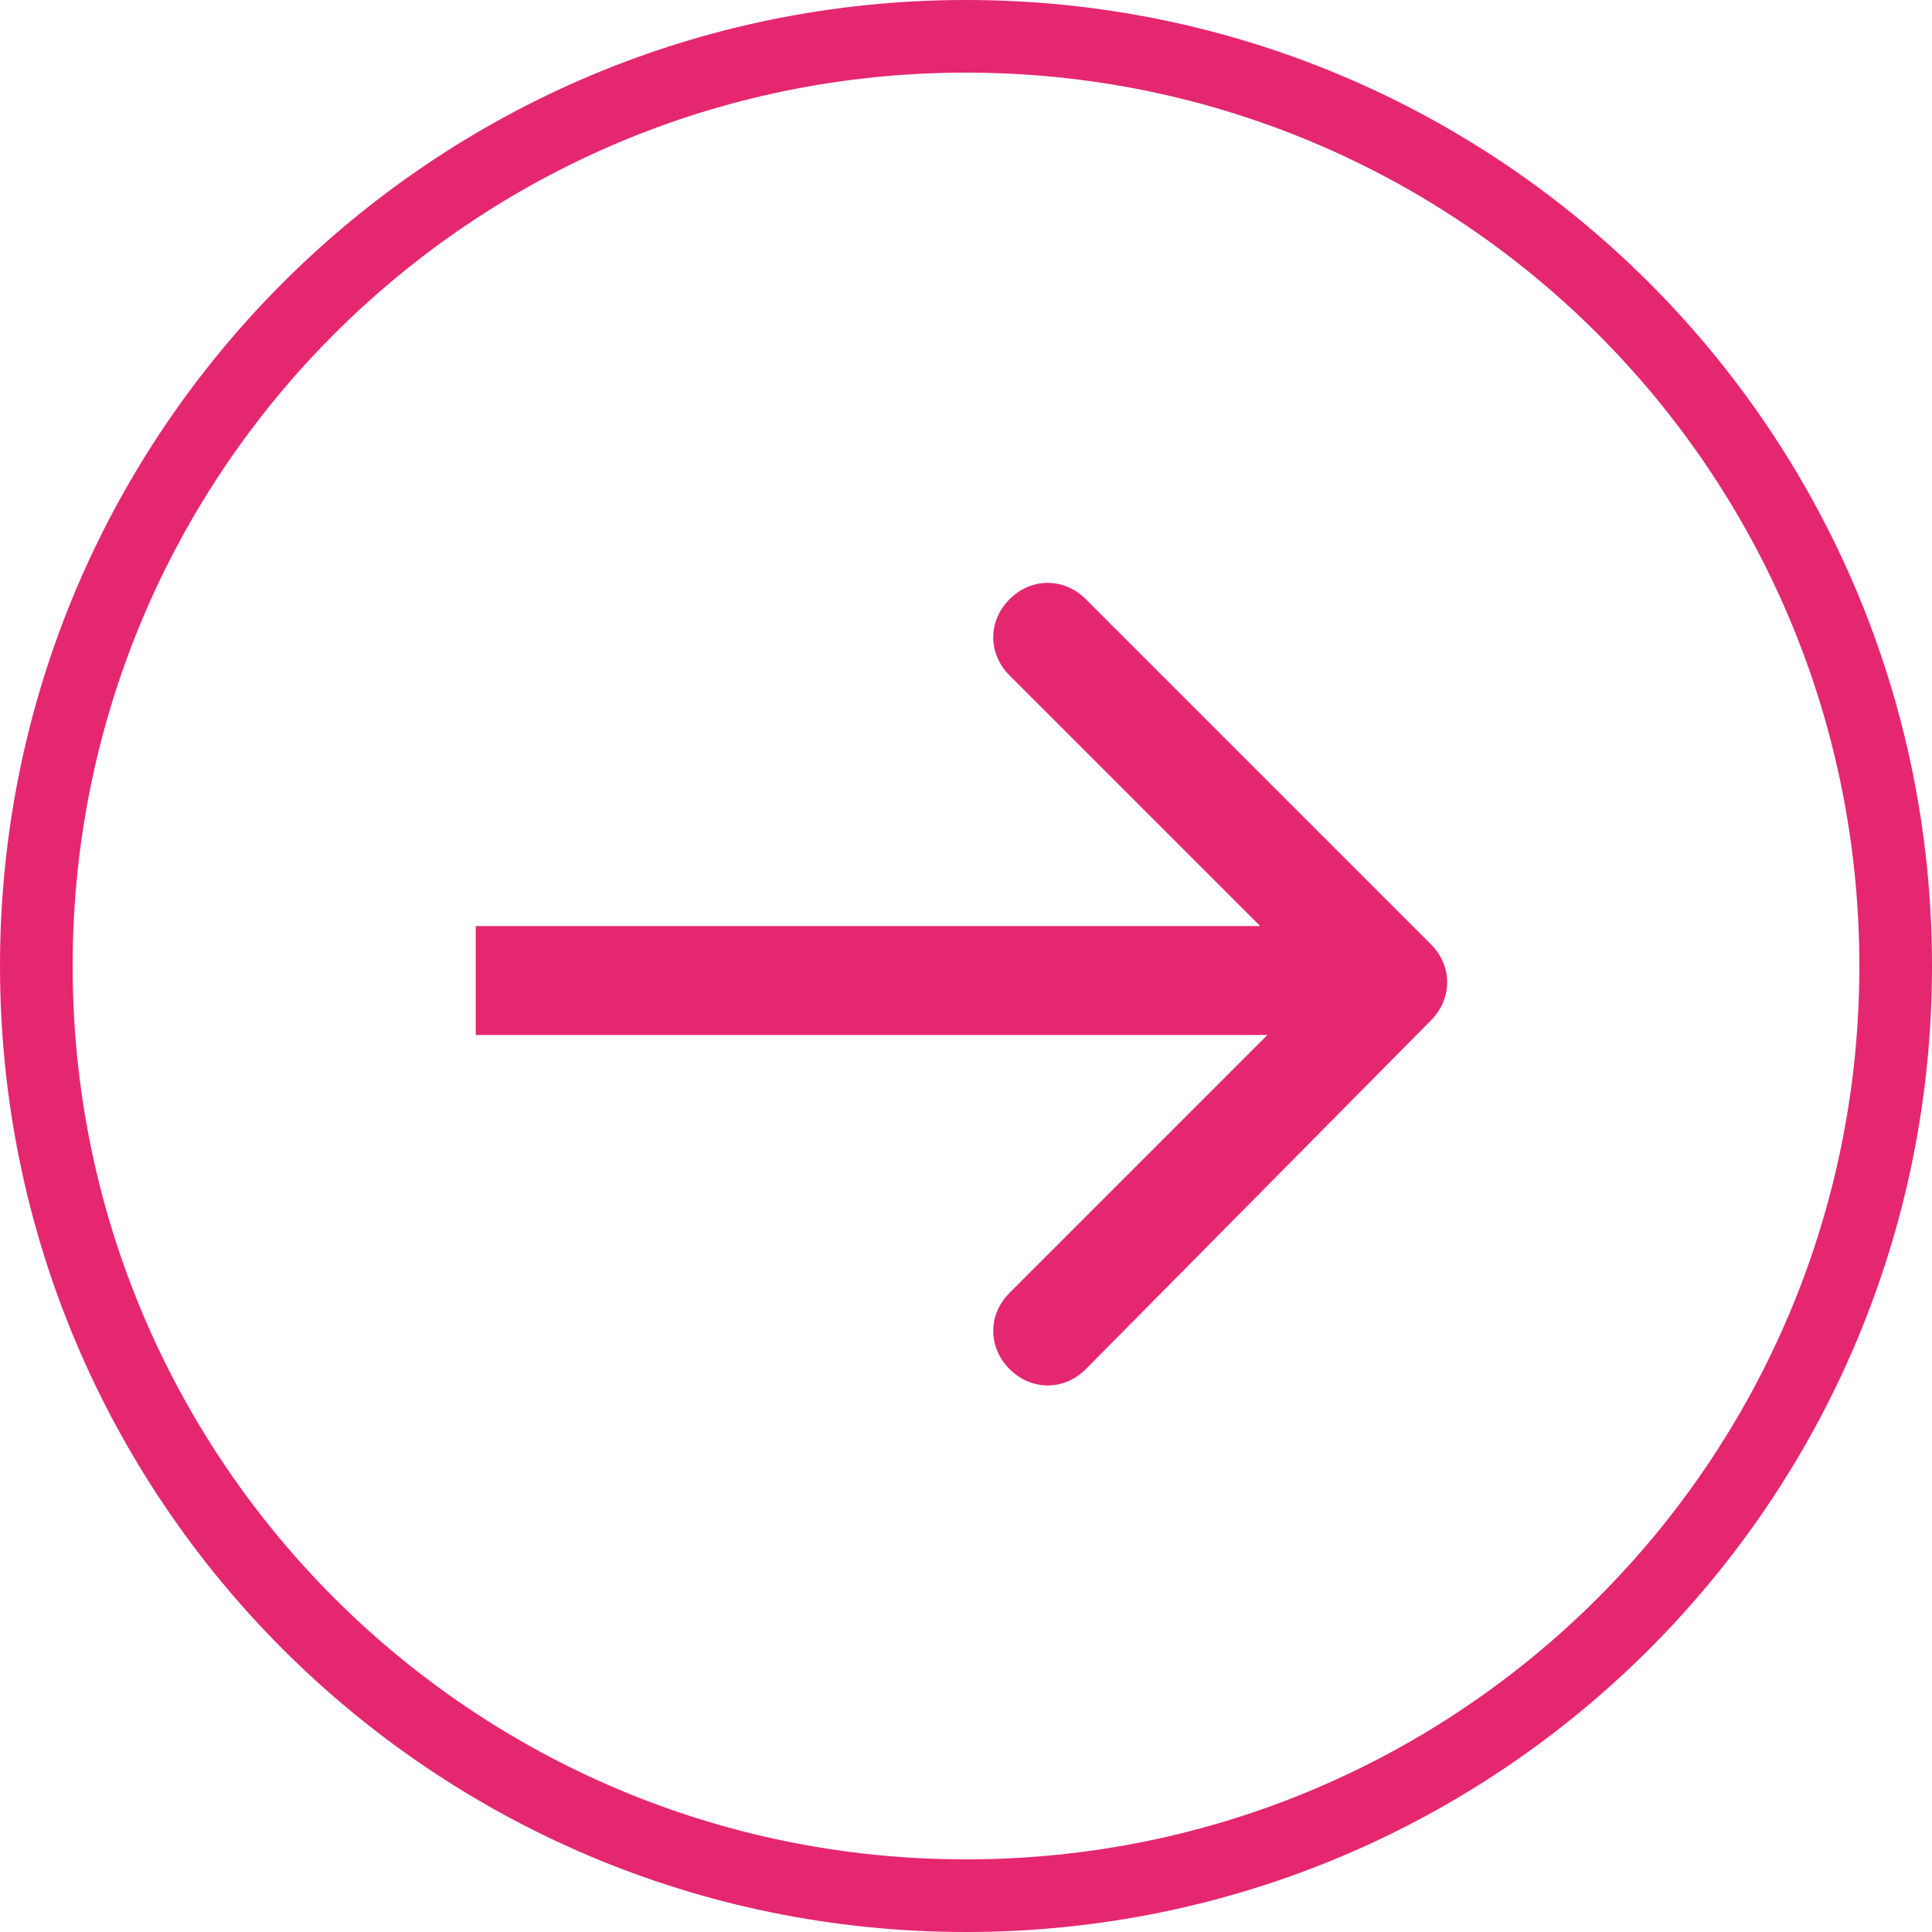 <?xml version="1.0" encoding="utf-8"?>
<!-- Generator: Adobe Illustrator 27.5.0, SVG Export Plug-In . SVG Version: 6.00 Build 0)  -->
<svg version="1.1" id="Layer_2_00000084496520136930852520000006570743923058823359_"
	 xmlns="http://www.w3.org/2000/svg" xmlns:xlink="http://www.w3.org/1999/xlink" x="0px" y="0px" viewBox="0 0 53.2 53.2"
	 style="enable-background:new 0 0 53.2 53.2;" xml:space="preserve">
<style type="text/css">
	.st0{fill:#E52770;}
</style>
<g id="Layer_1-2">
	<g>
		<path class="st0" d="M26.6,53.2C11.9,53.2,0,41.3,0,26.6S11.9,0,26.6,0s26.6,11.9,26.6,26.6S41.3,53.2,26.6,53.2z M26.6,2
			C13,2,2,13,2,26.6c0,13.6,11,24.6,24.6,24.6c13.6,0,24.6-11,24.6-24.6C51.2,13,40.2,2,26.6,2z"/>
	</g>
	<g>
		<path class="st0" d="M39.4,28.1c0.6-0.6,0.6-1.5,0-2.1l-9.5-9.5c-0.6-0.6-1.5-0.6-2.1,0s-0.6,1.5,0,2.1l8.5,8.5l-8.5,8.5
			c-0.6,0.6-0.6,1.5,0,2.1s1.5,0.6,2.1,0L39.4,28.1z M13.1,28.5h25.3v-3H13.1V28.5z"/>
	</g>
</g>
</svg>
